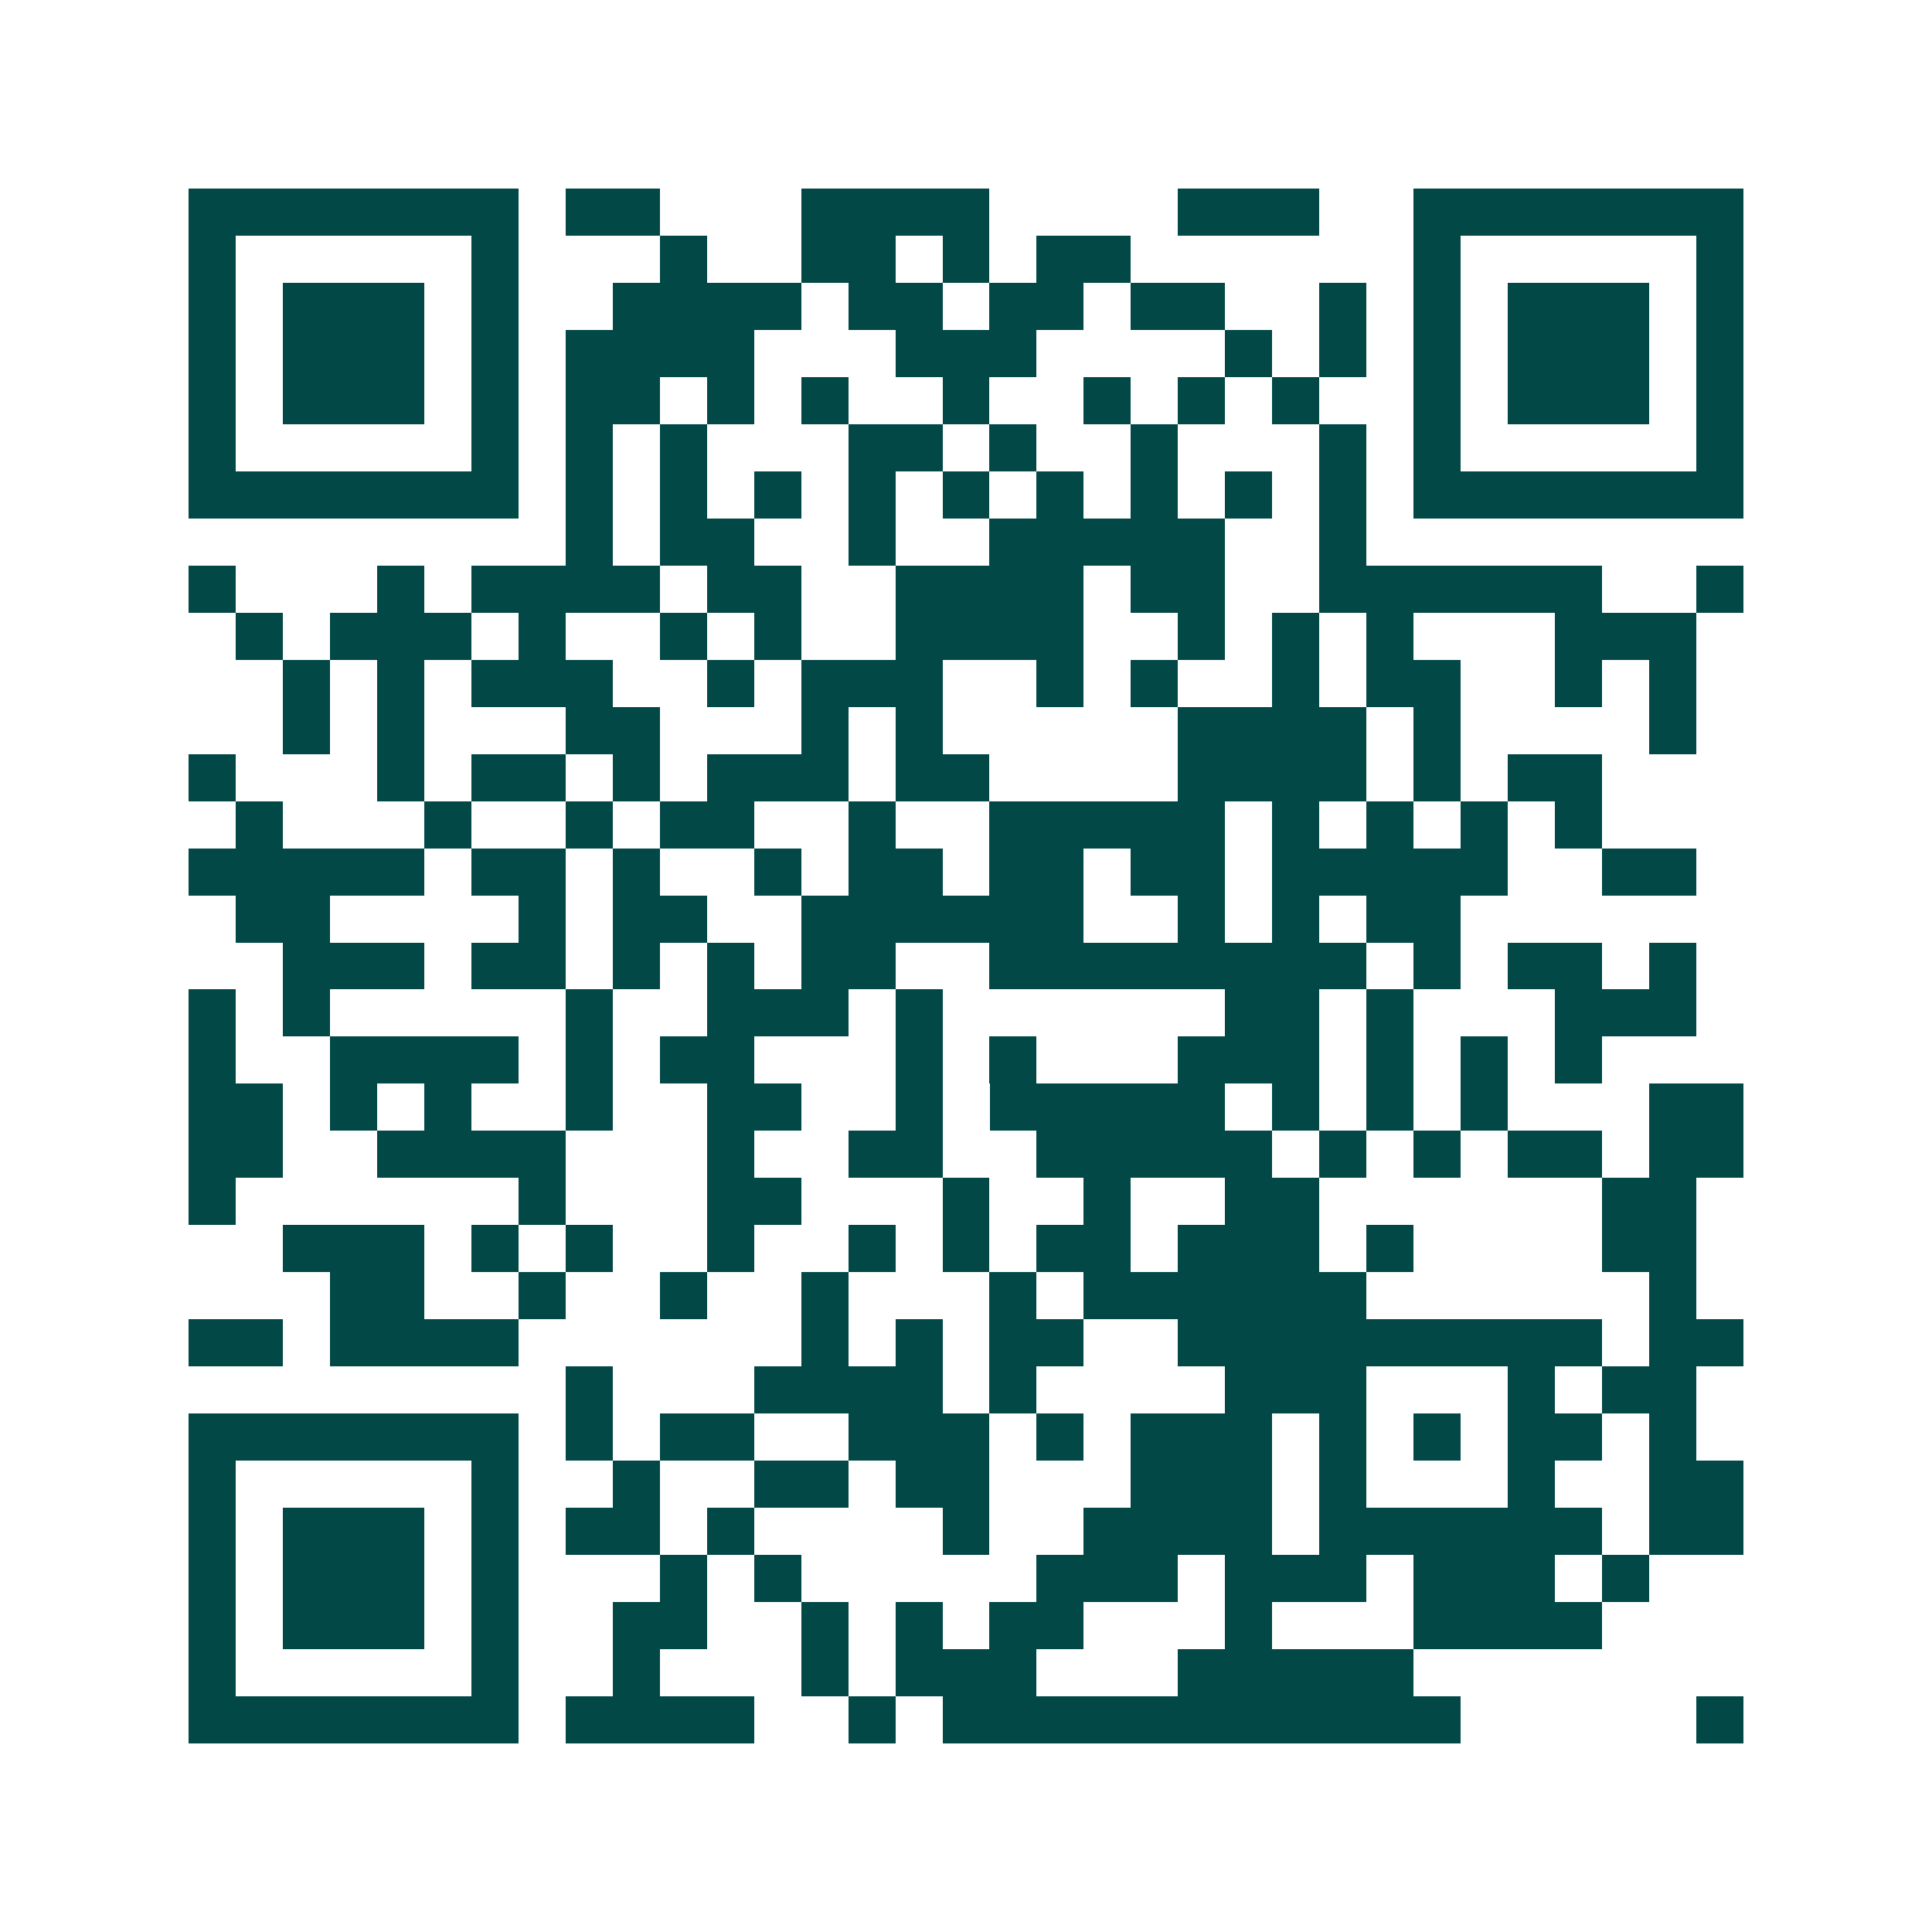 <svg xmlns="http://www.w3.org/2000/svg" width="200" height="200" viewBox="0 0 41 41" shape-rendering="crispEdges"><path fill="#ffffff" d="M0 0h41v41H0z"/><path stroke="#014847" d="M4 4.5h7m1 0h2m3 0h4m4 0h3m2 0h7M4 5.5h1m5 0h1m3 0h1m2 0h2m1 0h1m1 0h2m6 0h1m5 0h1M4 6.5h1m1 0h3m1 0h1m2 0h4m1 0h2m1 0h2m1 0h2m2 0h1m1 0h1m1 0h3m1 0h1M4 7.5h1m1 0h3m1 0h1m1 0h4m3 0h3m4 0h1m1 0h1m1 0h1m1 0h3m1 0h1M4 8.5h1m1 0h3m1 0h1m1 0h2m1 0h1m1 0h1m2 0h1m2 0h1m1 0h1m1 0h1m2 0h1m1 0h3m1 0h1M4 9.5h1m5 0h1m1 0h1m1 0h1m3 0h2m1 0h1m2 0h1m3 0h1m1 0h1m5 0h1M4 10.5h7m1 0h1m1 0h1m1 0h1m1 0h1m1 0h1m1 0h1m1 0h1m1 0h1m1 0h1m1 0h7M12 11.5h1m1 0h2m2 0h1m2 0h5m2 0h1M4 12.5h1m3 0h1m1 0h4m1 0h2m2 0h4m1 0h2m2 0h6m2 0h1M5 13.5h1m1 0h3m1 0h1m2 0h1m1 0h1m2 0h4m2 0h1m1 0h1m1 0h1m3 0h3M6 14.5h1m1 0h1m1 0h3m2 0h1m1 0h3m2 0h1m1 0h1m2 0h1m1 0h2m2 0h1m1 0h1M6 15.5h1m1 0h1m3 0h2m3 0h1m1 0h1m5 0h4m1 0h1m4 0h1M4 16.5h1m3 0h1m1 0h2m1 0h1m1 0h3m1 0h2m4 0h4m1 0h1m1 0h2M5 17.5h1m3 0h1m2 0h1m1 0h2m2 0h1m2 0h5m1 0h1m1 0h1m1 0h1m1 0h1M4 18.5h5m1 0h2m1 0h1m2 0h1m1 0h2m1 0h2m1 0h2m1 0h5m2 0h2M5 19.5h2m4 0h1m1 0h2m2 0h6m2 0h1m1 0h1m1 0h2M6 20.5h3m1 0h2m1 0h1m1 0h1m1 0h2m2 0h8m1 0h1m1 0h2m1 0h1M4 21.5h1m1 0h1m5 0h1m2 0h3m1 0h1m6 0h2m1 0h1m3 0h3M4 22.5h1m2 0h4m1 0h1m1 0h2m3 0h1m1 0h1m3 0h3m1 0h1m1 0h1m1 0h1M4 23.5h2m1 0h1m1 0h1m2 0h1m2 0h2m2 0h1m1 0h5m1 0h1m1 0h1m1 0h1m3 0h2M4 24.5h2m2 0h4m3 0h1m2 0h2m2 0h5m1 0h1m1 0h1m1 0h2m1 0h2M4 25.5h1m6 0h1m3 0h2m3 0h1m2 0h1m2 0h2m6 0h2M6 26.5h3m1 0h1m1 0h1m2 0h1m2 0h1m1 0h1m1 0h2m1 0h3m1 0h1m4 0h2M7 27.5h2m2 0h1m2 0h1m2 0h1m3 0h1m1 0h6m6 0h1M4 28.5h2m1 0h4m6 0h1m1 0h1m1 0h2m2 0h9m1 0h2M12 29.5h1m3 0h4m1 0h1m4 0h3m3 0h1m1 0h2M4 30.5h7m1 0h1m1 0h2m2 0h3m1 0h1m1 0h3m1 0h1m1 0h1m1 0h2m1 0h1M4 31.5h1m5 0h1m2 0h1m2 0h2m1 0h2m3 0h3m1 0h1m3 0h1m2 0h2M4 32.5h1m1 0h3m1 0h1m1 0h2m1 0h1m4 0h1m2 0h4m1 0h6m1 0h2M4 33.5h1m1 0h3m1 0h1m3 0h1m1 0h1m5 0h3m1 0h3m1 0h3m1 0h1M4 34.5h1m1 0h3m1 0h1m2 0h2m2 0h1m1 0h1m1 0h2m3 0h1m3 0h4M4 35.5h1m5 0h1m2 0h1m3 0h1m1 0h3m3 0h5M4 36.5h7m1 0h4m2 0h1m1 0h11m5 0h1"/></svg>
